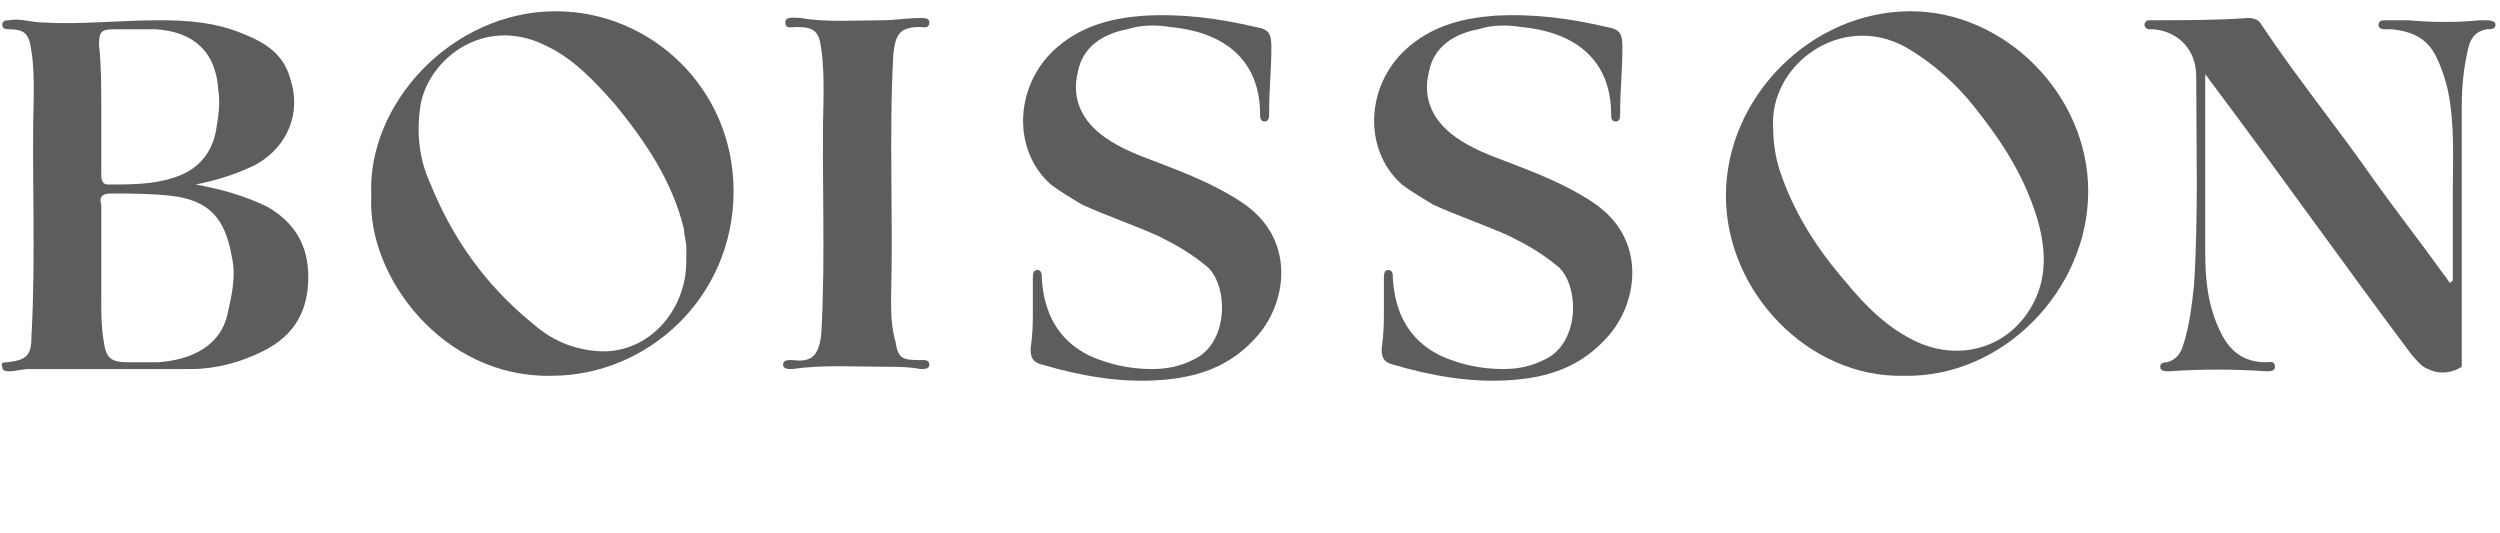 <?xml version="1.0" encoding="UTF-8"?> <!-- Generator: Adobe Illustrator 27.7.0, SVG Export Plug-In . SVG Version: 6.00 Build 0) --> <svg xmlns="http://www.w3.org/2000/svg" xmlns:xlink="http://www.w3.org/1999/xlink" version="1.1" id="Layer_1" x="0px" y="0px" viewBox="0 0 111.1 23.7" style="enable-background:new 0 0 111.1 23.7;" xml:space="preserve"> <style type="text/css"> .st0{fill:#5D5D5D;} </style> <g> <path class="st0" d="M45.9,13.9c0-0.5,0-1,0-1.5c0-0.2,0-0.4,0.2-0.4s0.2,0.2,0.2,0.4c0.1,1.5,0.7,2.7,2.1,3.4 c0.9,0.4,1.8,0.6,2.8,0.6c0.6,0,1.2-0.1,1.8-0.4c1.6-0.7,1.6-3.2,0.7-4.1c-0.7-0.6-1.4-1-2.2-1.4c-1.1-0.5-2.3-0.9-3.4-1.4 c-0.5-0.3-1-0.6-1.4-0.9c-1.8-1.6-1.6-4.6,0.4-6.2c1.1-0.9,2.4-1.2,3.7-1.3c1.7-0.1,3.3,0.1,5,0.5c0.6,0.1,0.7,0.3,0.7,0.9 c0,1-0.1,1.9-0.1,2.9c0,0.2,0,0.4-0.2,0.4S56,5.2,56,5.1c0-2.6-1.8-3.7-4-3.9c-0.6-0.1-1.3-0.1-1.9,0.1c-1.1,0.2-2,0.8-2.2,1.9 c-0.3,1.2,0.2,2.2,1.2,2.9c0.7,0.5,1.5,0.8,2.3,1.1c1.3,0.5,2.6,1,3.8,1.8c2.4,1.6,2,4.4,0.7,5.9c-1.2,1.4-2.7,1.9-4.5,2 c-1.7,0.1-3.4-0.2-5.1-0.7c-0.4-0.1-0.5-0.3-0.5-0.7C45.9,14.8,45.9,14.3,45.9,13.9L45.9,13.9z"></path> <path class="st0" d="M8.7,8.2c1.1,0.2,2.2,0.5,3.2,1c1.2,0.7,1.8,1.7,1.8,3.1c0,1.5-0.6,2.6-2,3.3c-1,0.5-2.1,0.8-3.2,0.8 c-2.4,0-4.8,0-7.2,0c-0.3,0-0.6,0.1-0.9,0.1c-0.1,0-0.3,0-0.3-0.2c-0.1-0.2,0.1-0.2,0.2-0.2c0.9-0.1,1.1-0.3,1.1-1.2 c0.2-3.6,0-7.1,0.1-10.7c0-0.6,0-1.3-0.1-1.9c-0.1-0.8-0.3-1-1-1c-0.1,0-0.3,0-0.3-0.2s0.2-0.2,0.3-0.2C0.9,0.8,1.4,1,1.9,1 c1.7,0.1,3.4-0.1,5.2-0.1c1.3,0,2.5,0.1,3.7,0.6c1,0.4,1.8,0.9,2.1,2c0.5,1.5-0.1,3-1.5,3.8C10.6,7.7,9.7,8,8.7,8.2z M4.5,11.6 L4.5,11.6c0,0.6,0,1.1,0,1.7c0,0.6,0,1.2,0.1,1.8c0.1,0.8,0.3,1,1.1,1c0.4,0,0.9,0,1.3,0c1.6-0.1,2.8-0.8,3.1-2.1 c0.2-0.9,0.4-1.7,0.2-2.6c-0.3-1.7-1-2.5-2.7-2.7C6.7,8.6,5.8,8.6,4.9,8.6c-0.4,0-0.5,0.2-0.4,0.5C4.5,9.9,4.5,10.7,4.5,11.6z M4.5,4.8c0,1,0,1.9,0,2.9c0,0.2,0,0.5,0.3,0.5c1,0,2,0,2.9-0.3c1-0.3,1.7-1,1.9-2.1C9.7,5.2,9.8,4.6,9.7,4 C9.6,2.3,8.6,1.4,6.9,1.3c-0.6,0-1.2,0-1.8,0S4.4,1.4,4.4,2C4.5,2.9,4.5,3.8,4.5,4.8z"></path> <path class="st0" d="M16.5,8.7c-0.2-4.1,3.6-8.2,8.2-8.2c4.2,0,7.9,3.4,7.9,8c0,4.7-3.8,8.2-8.1,8.2C19.7,16.8,16.3,12.3,16.5,8.7z M30.5,11.6c0-0.2,0-0.4,0-0.6c0-0.3-0.1-0.5-0.1-0.8c-0.5-2.1-1.7-3.9-3.1-5.6c-0.9-1-1.8-2-3.1-2.6c-2.7-1.3-5.1,0.6-5.5,2.6 c-0.2,1.2-0.1,2.4,0.4,3.5c1,2.5,2.5,4.6,4.6,6.3c0.8,0.7,1.7,1.1,2.8,1.2C28.7,15.8,30.5,13.9,30.5,11.6z"></path> <path class="st0" d="M76.7,8.7c0-4.4,3.8-8.2,8.2-8.2c4.2,0,7.9,3.7,7.9,8c0,4.4-3.8,8.3-8.2,8.2C80.4,16.8,76.7,13,76.7,8.7z M78.8,5.7c0,0.6,0.1,1.3,0.3,1.9c0.6,1.8,1.6,3.4,2.9,4.9c0.9,1.1,1.9,2.1,3.2,2.7c2,0.9,4.2,0.2,5.2-1.8c0.6-1.2,0.5-2.5,0.1-3.8 c-0.6-1.9-1.6-3.4-2.8-4.9c-0.8-1-1.8-1.9-3-2.6C81.8,0.5,78.6,2.9,78.8,5.7z"></path> <path class="st0" d="M109,12.5c0-1.2,0-2.5,0-3.7c0-1.6,0.1-3.2-0.2-4.7c-0.1-0.5-0.3-1.1-0.5-1.5c-0.4-0.9-1.1-1.2-2-1.3 c-0.1,0-0.2,0-0.3,0c-0.1,0-0.3,0-0.3-0.2s0.2-0.2,0.3-0.2c0.3,0,0.7,0,1,0c1.1,0.1,2.2,0.1,3.2,0c0.1,0,0.2,0,0.2,0 c0.2,0,0.5,0,0.5,0.2s-0.2,0.2-0.4,0.2c-0.5,0.1-0.7,0.4-0.8,0.8c-0.2,0.8-0.3,1.7-0.3,2.6c0,3.6,0,8,0,11.6c0,0-0.7,0.5-1.5,0.1 c-0.3-0.1-0.5-0.4-0.7-0.6c-3-4-5.9-8.1-8.9-12.1c-0.1-0.1-0.2-0.3-0.3-0.4c0,0,0,0.2,0,0.3c0,2.5,0,5.1,0,7.6 c0,1.2,0.1,2.4,0.7,3.6c0.4,0.8,1,1.3,2,1.3c0.1,0,0.4-0.1,0.4,0.2c0,0.2-0.2,0.2-0.4,0.2c-1.4-0.1-2.9-0.1-4.3,0 c-0.2,0-0.4,0-0.4-0.2s0.2-0.2,0.3-0.2c0.4-0.1,0.6-0.4,0.7-0.7c0.3-0.9,0.4-1.8,0.5-2.7c0.2-3.1,0.1-6.2,0.1-9.3 c0-1.2-0.8-2-1.9-2.1c-0.1,0-0.2,0-0.2,0c-0.1,0-0.2-0.1-0.2-0.2s0.1-0.2,0.2-0.2s0.1,0,0.2,0c1.4,0,2.8,0,4.2-0.1 c0.3,0,0.5,0.1,0.6,0.3c1.6,2.4,3.4,4.6,5,6.9c1,1.4,2.1,2.8,3.1,4.2c0.1,0.1,0.2,0.3,0.3,0.4C108.9,12.5,108.9,12.5,109,12.5z"></path> <path class="st0" d="M61.5,13.9c0-0.5,0-1,0-1.5c0-0.2,0-0.4,0.2-0.4s0.2,0.2,0.2,0.4c0.1,1.5,0.7,2.7,2.1,3.4 c0.9,0.4,1.8,0.6,2.8,0.6c0.6,0,1.2-0.1,1.8-0.4c1.6-0.7,1.6-3.2,0.7-4.1c-0.7-0.6-1.4-1-2.2-1.4C66,10,64.8,9.6,63.7,9.1 c-0.5-0.3-1-0.6-1.4-0.9c-1.8-1.6-1.6-4.6,0.4-6.2c1.1-0.9,2.4-1.2,3.7-1.3c1.7-0.1,3.3,0.1,5,0.5c0.6,0.1,0.7,0.3,0.7,0.9 C72.1,3.1,72,4,72,5c0,0.2,0,0.4-0.2,0.4s-0.2-0.2-0.2-0.3c0-2.6-1.8-3.7-4-3.9c-0.6-0.1-1.3-0.1-1.9,0.1c-1.1,0.2-2,0.8-2.2,1.9 c-0.3,1.2,0.2,2.2,1.2,2.9c0.7,0.5,1.5,0.8,2.3,1.1c1.3,0.5,2.6,1,3.8,1.8c2.4,1.6,2,4.4,0.7,5.9c-1.2,1.4-2.7,1.9-4.5,2 c-1.7,0.1-3.4-0.2-5.1-0.7c-0.4-0.1-0.5-0.3-0.5-0.7C61.5,14.8,61.5,14.3,61.5,13.9L61.5,13.9z"></path> <path class="st0" d="M35.6,0.8C36.7,1,38,0.9,39.2,0.9c0.6,0,1.1-0.1,1.7-0.1c0.2,0,0.4,0,0.4,0.2c0,0.3-0.3,0.2-0.4,0.2 c-0.9,0-1.1,0.3-1.2,1.2c-0.2,3.6,0,7.2-0.1,10.8c0,0.7,0,1.3,0.2,2c0.1,0.7,0.3,0.8,1,0.8c0.1,0,0.2,0,0.2,0c0.1,0,0.3,0,0.3,0.2 s-0.2,0.2-0.4,0.2c-0.5-0.1-1-0.1-1.5-0.1c-1.4,0-2.8-0.1-4.2,0.1c-0.2,0-0.4,0-0.4-0.2S35,16,35.2,16c0.8,0.1,1.2-0.1,1.3-1.2 c0.2-3.5,0-7.1,0.1-10.6c0-0.7,0-1.3-0.1-2c-0.1-0.8-0.3-1-1.1-1c-0.2,0-0.5,0.1-0.5-0.2S35.3,0.8,35.6,0.8 C35.4,0.8,35.5,0.8,35.6,0.8z"></path> </g> </svg> 